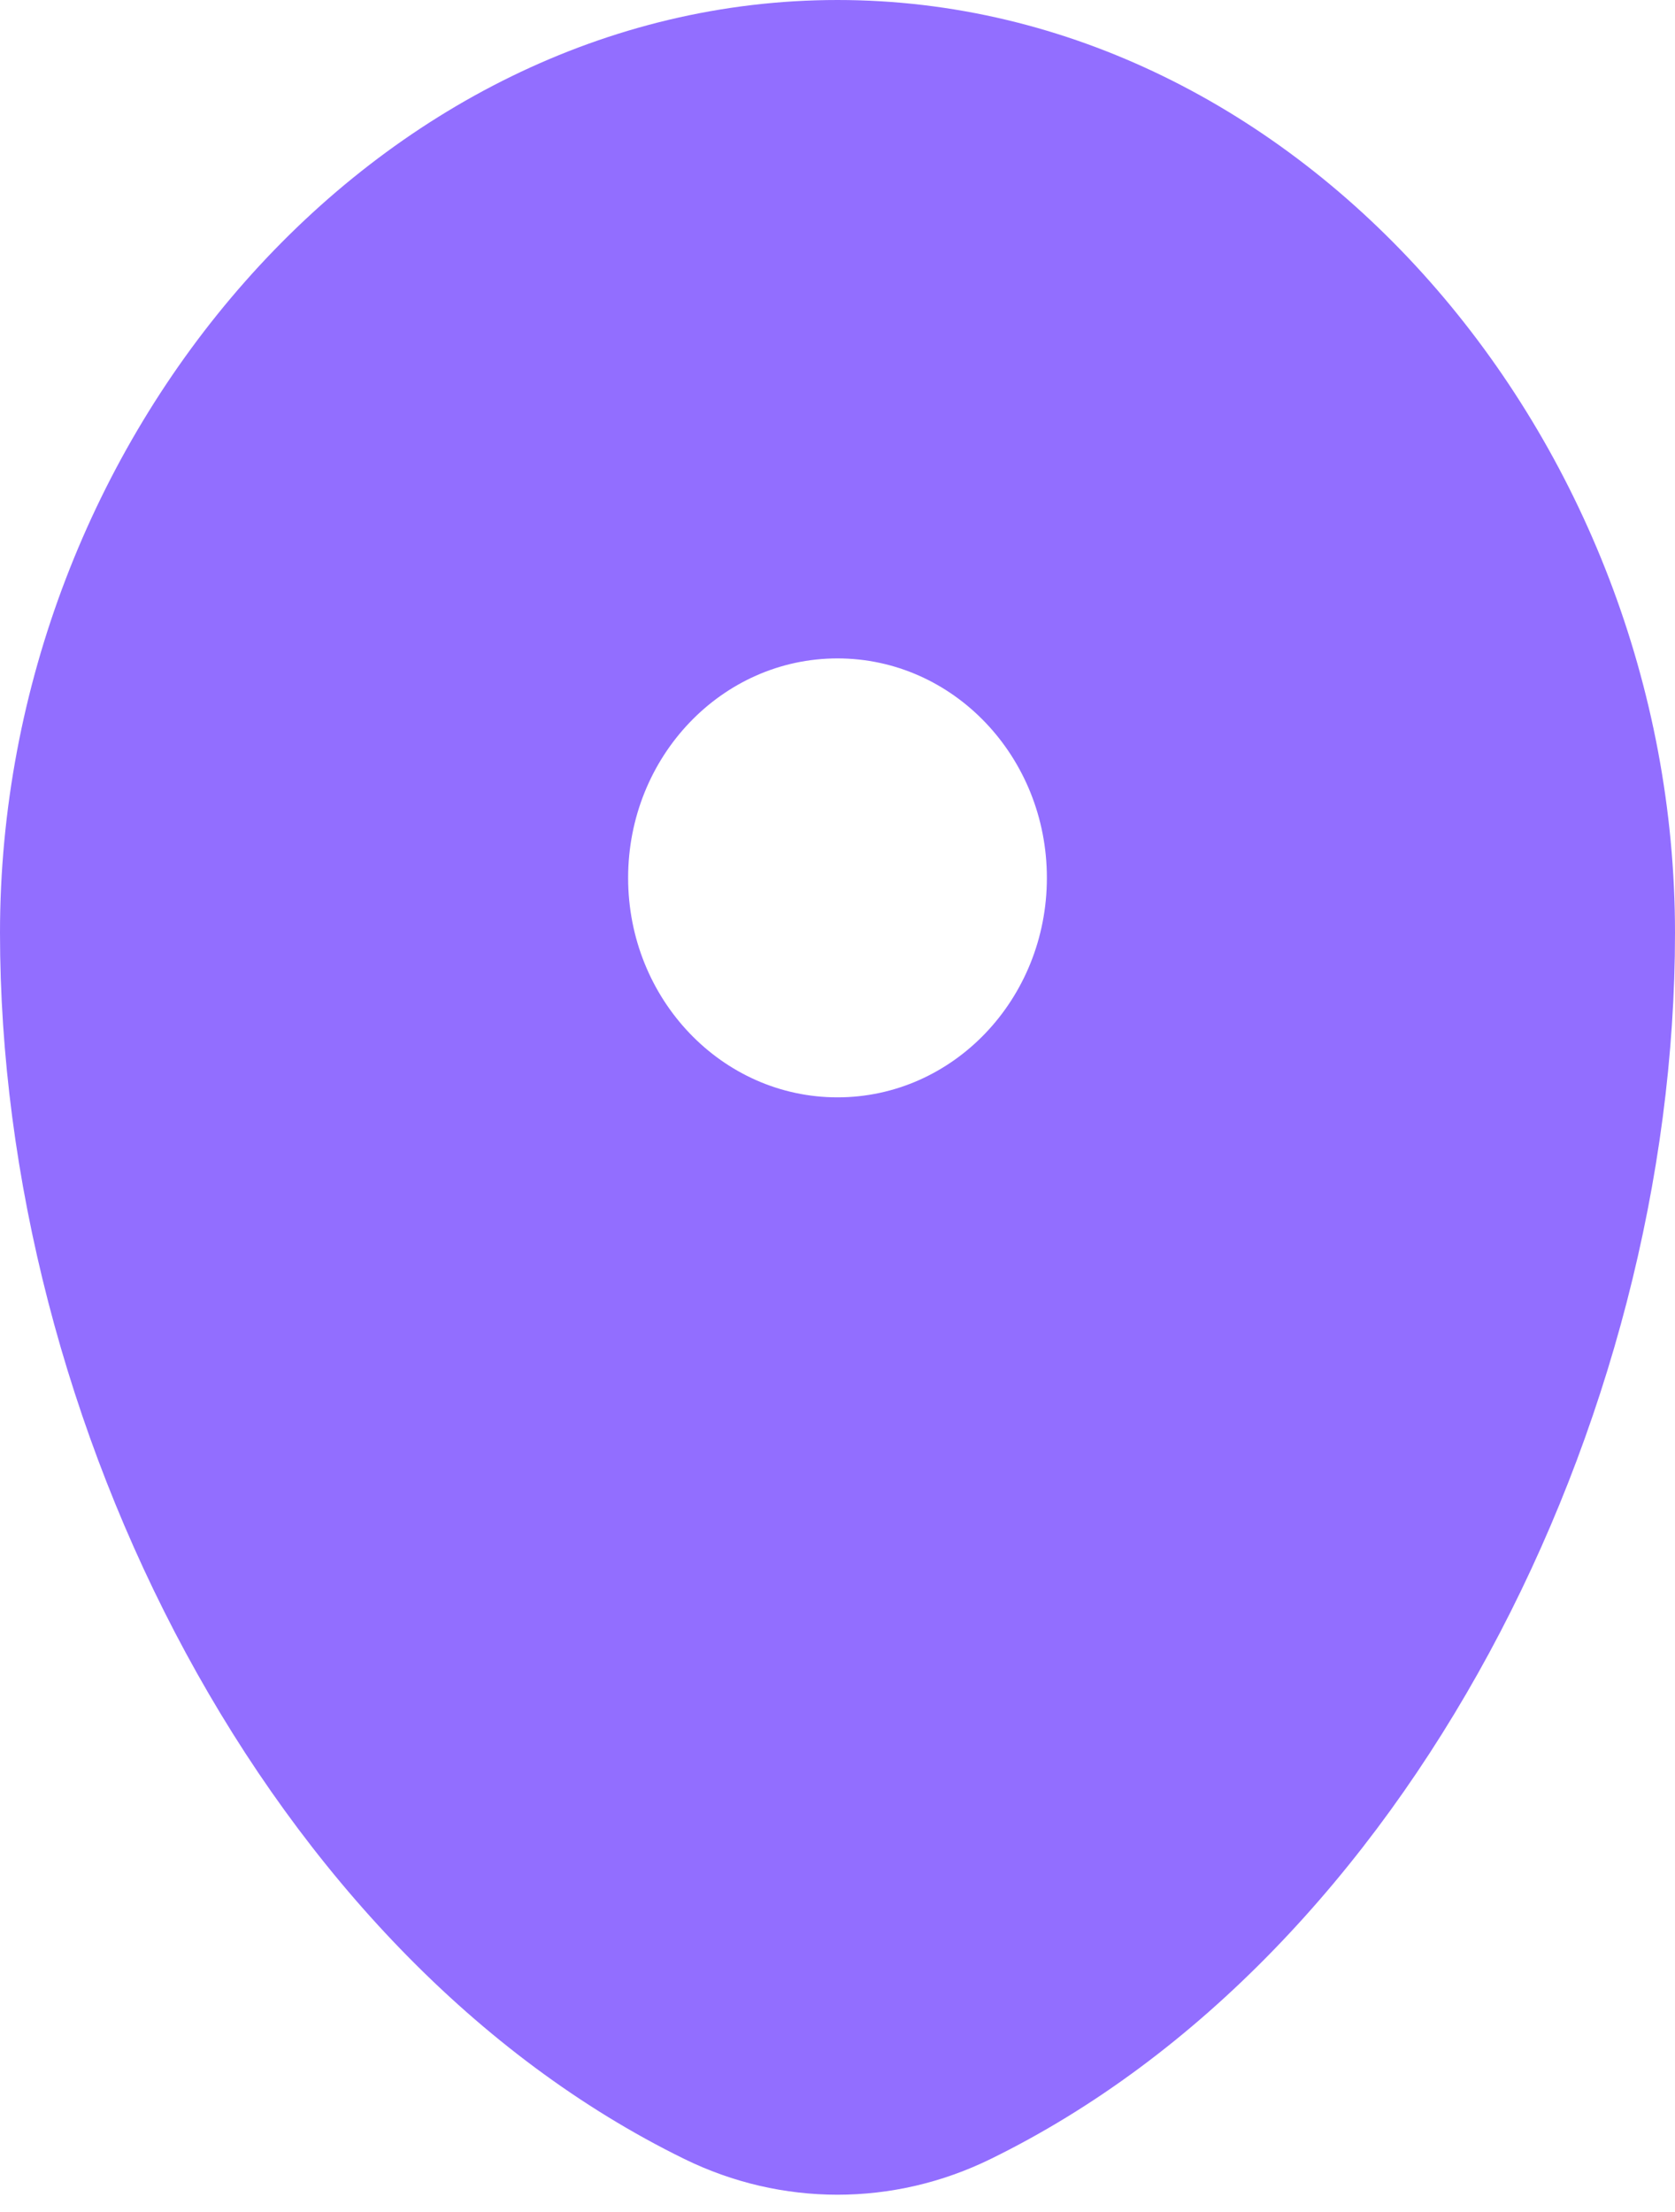 <?xml version="1.0" encoding="UTF-8"?> <svg xmlns="http://www.w3.org/2000/svg" width="50" height="66" viewBox="0 0 50 66" fill="none"><path fill-rule="evenodd" clip-rule="evenodd" d="M25 0C11.193 0 0 13.105 0 27.831C0 42.441 7.979 58.322 20.428 64.418C23.33 65.84 26.67 65.84 29.572 64.418C42.021 58.322 50 42.441 50 27.831C50 13.105 38.807 0 25 0ZM25 32.742C28.452 32.742 31.25 29.811 31.25 26.194C31.25 22.577 28.452 19.645 25 19.645C21.548 19.645 18.75 22.577 18.75 26.194C18.75 29.811 21.548 32.742 25 32.742Z" fill="#926EFF"></path></svg> 